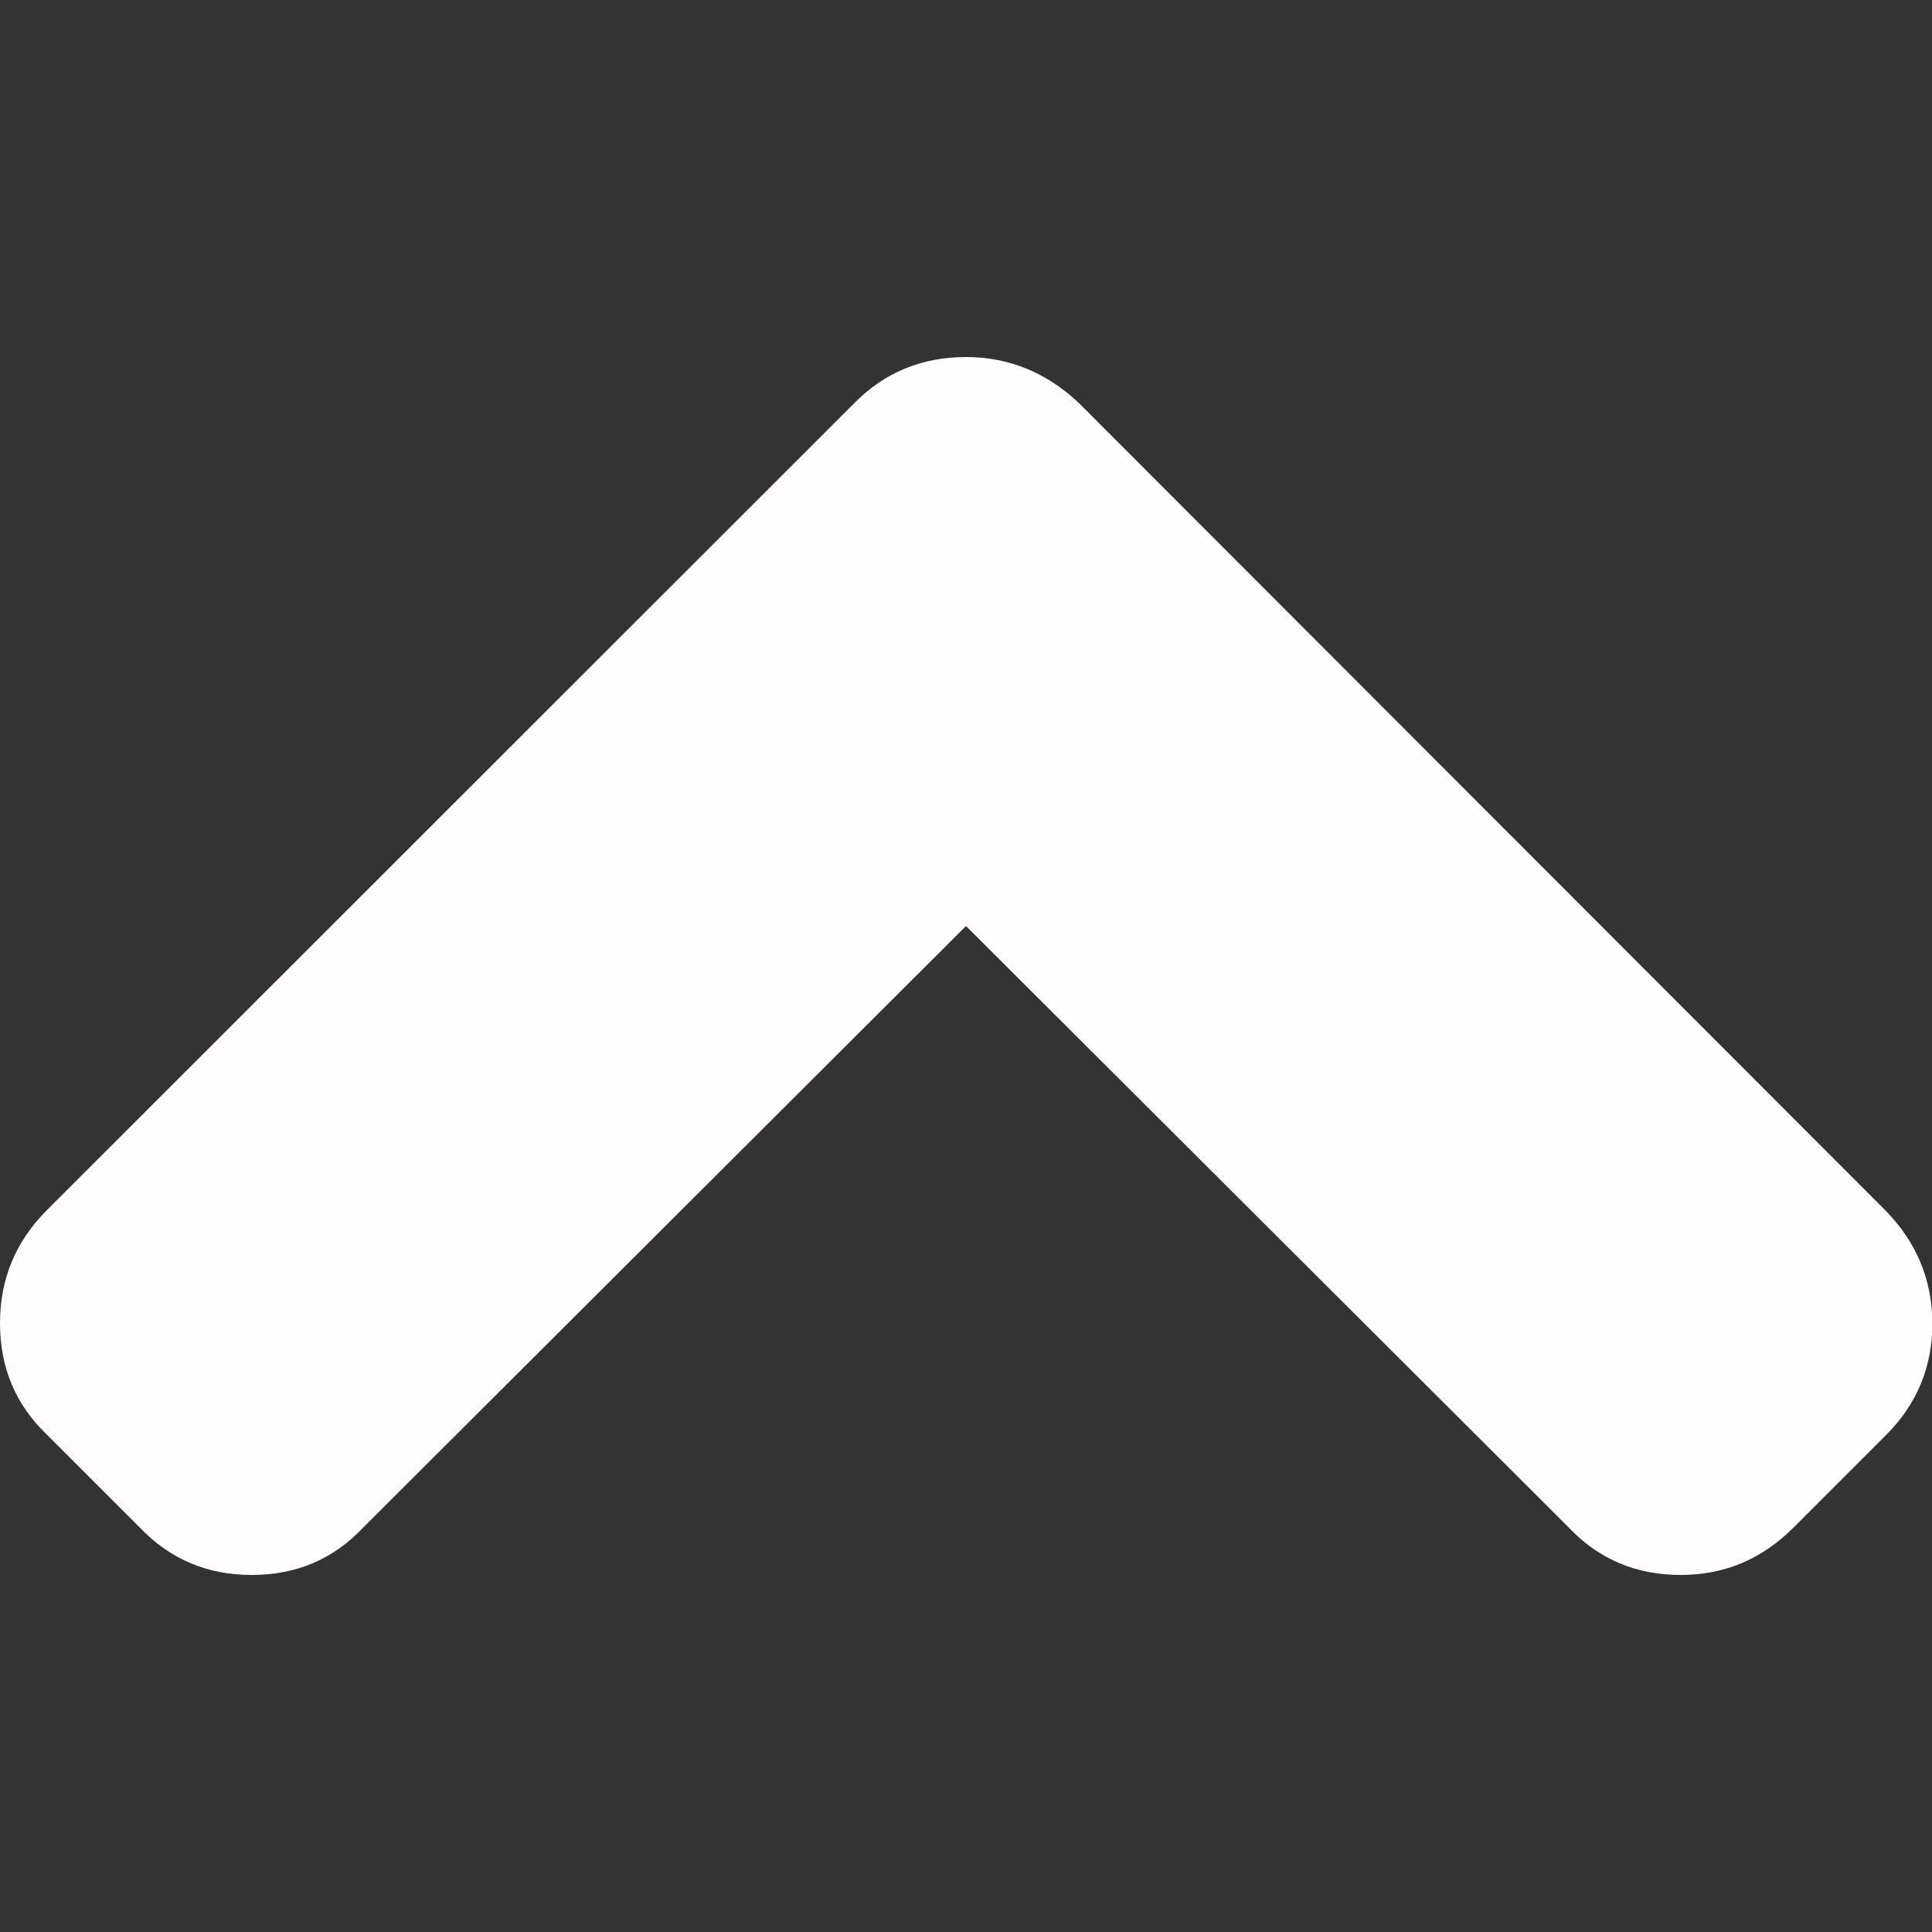 <?xml version="1.0" encoding="utf-8"?>
<!-- Generator: Adobe Illustrator 19.0.0, SVG Export Plug-In . SVG Version: 6.00 Build 0)  -->
<svg version="1.1" id="Capa_1" xmlns="http://www.w3.org/2000/svg" xmlns:xlink="http://www.w3.org/1999/xlink" x="0px" y="0px"
	 viewBox="-83 174.2 444.8 444.8" style="enable-background:new -83 174.2 444.8 444.8;" xml:space="preserve">
<rect x="-83" y="174.2" width="444.8" height="444.8" fill="#333333" stroke="none"/>
<style type="text/css">
	.st0{fill:#FFFDFD;}
</style>
<g>
	<path class="st0" d="M351,452.8L165.4,267c-7.4-7-16.1-10.6-26-10.6c-10.1,0-18.7,3.5-25.7,10.6L-72.2,452.8
		c-7.2,7.2-10.8,15.9-10.8,26c0,10.3,3.6,18.8,10.8,25.7l21.4,21.4c6.9,7.2,15.4,10.9,25.7,10.9c10.3,0,18.8-3.6,25.7-10.9
		l138.8-138.5l138.8,138.5c6.8,7.2,15.4,10.9,25.7,10.9c10.1,0,18.7-3.6,26-10.9l21.4-21.4c7-7,10.6-15.6,10.6-25.7
		C361.8,468.7,358.2,460.1,351,452.8z"/>
</g>
</svg>
